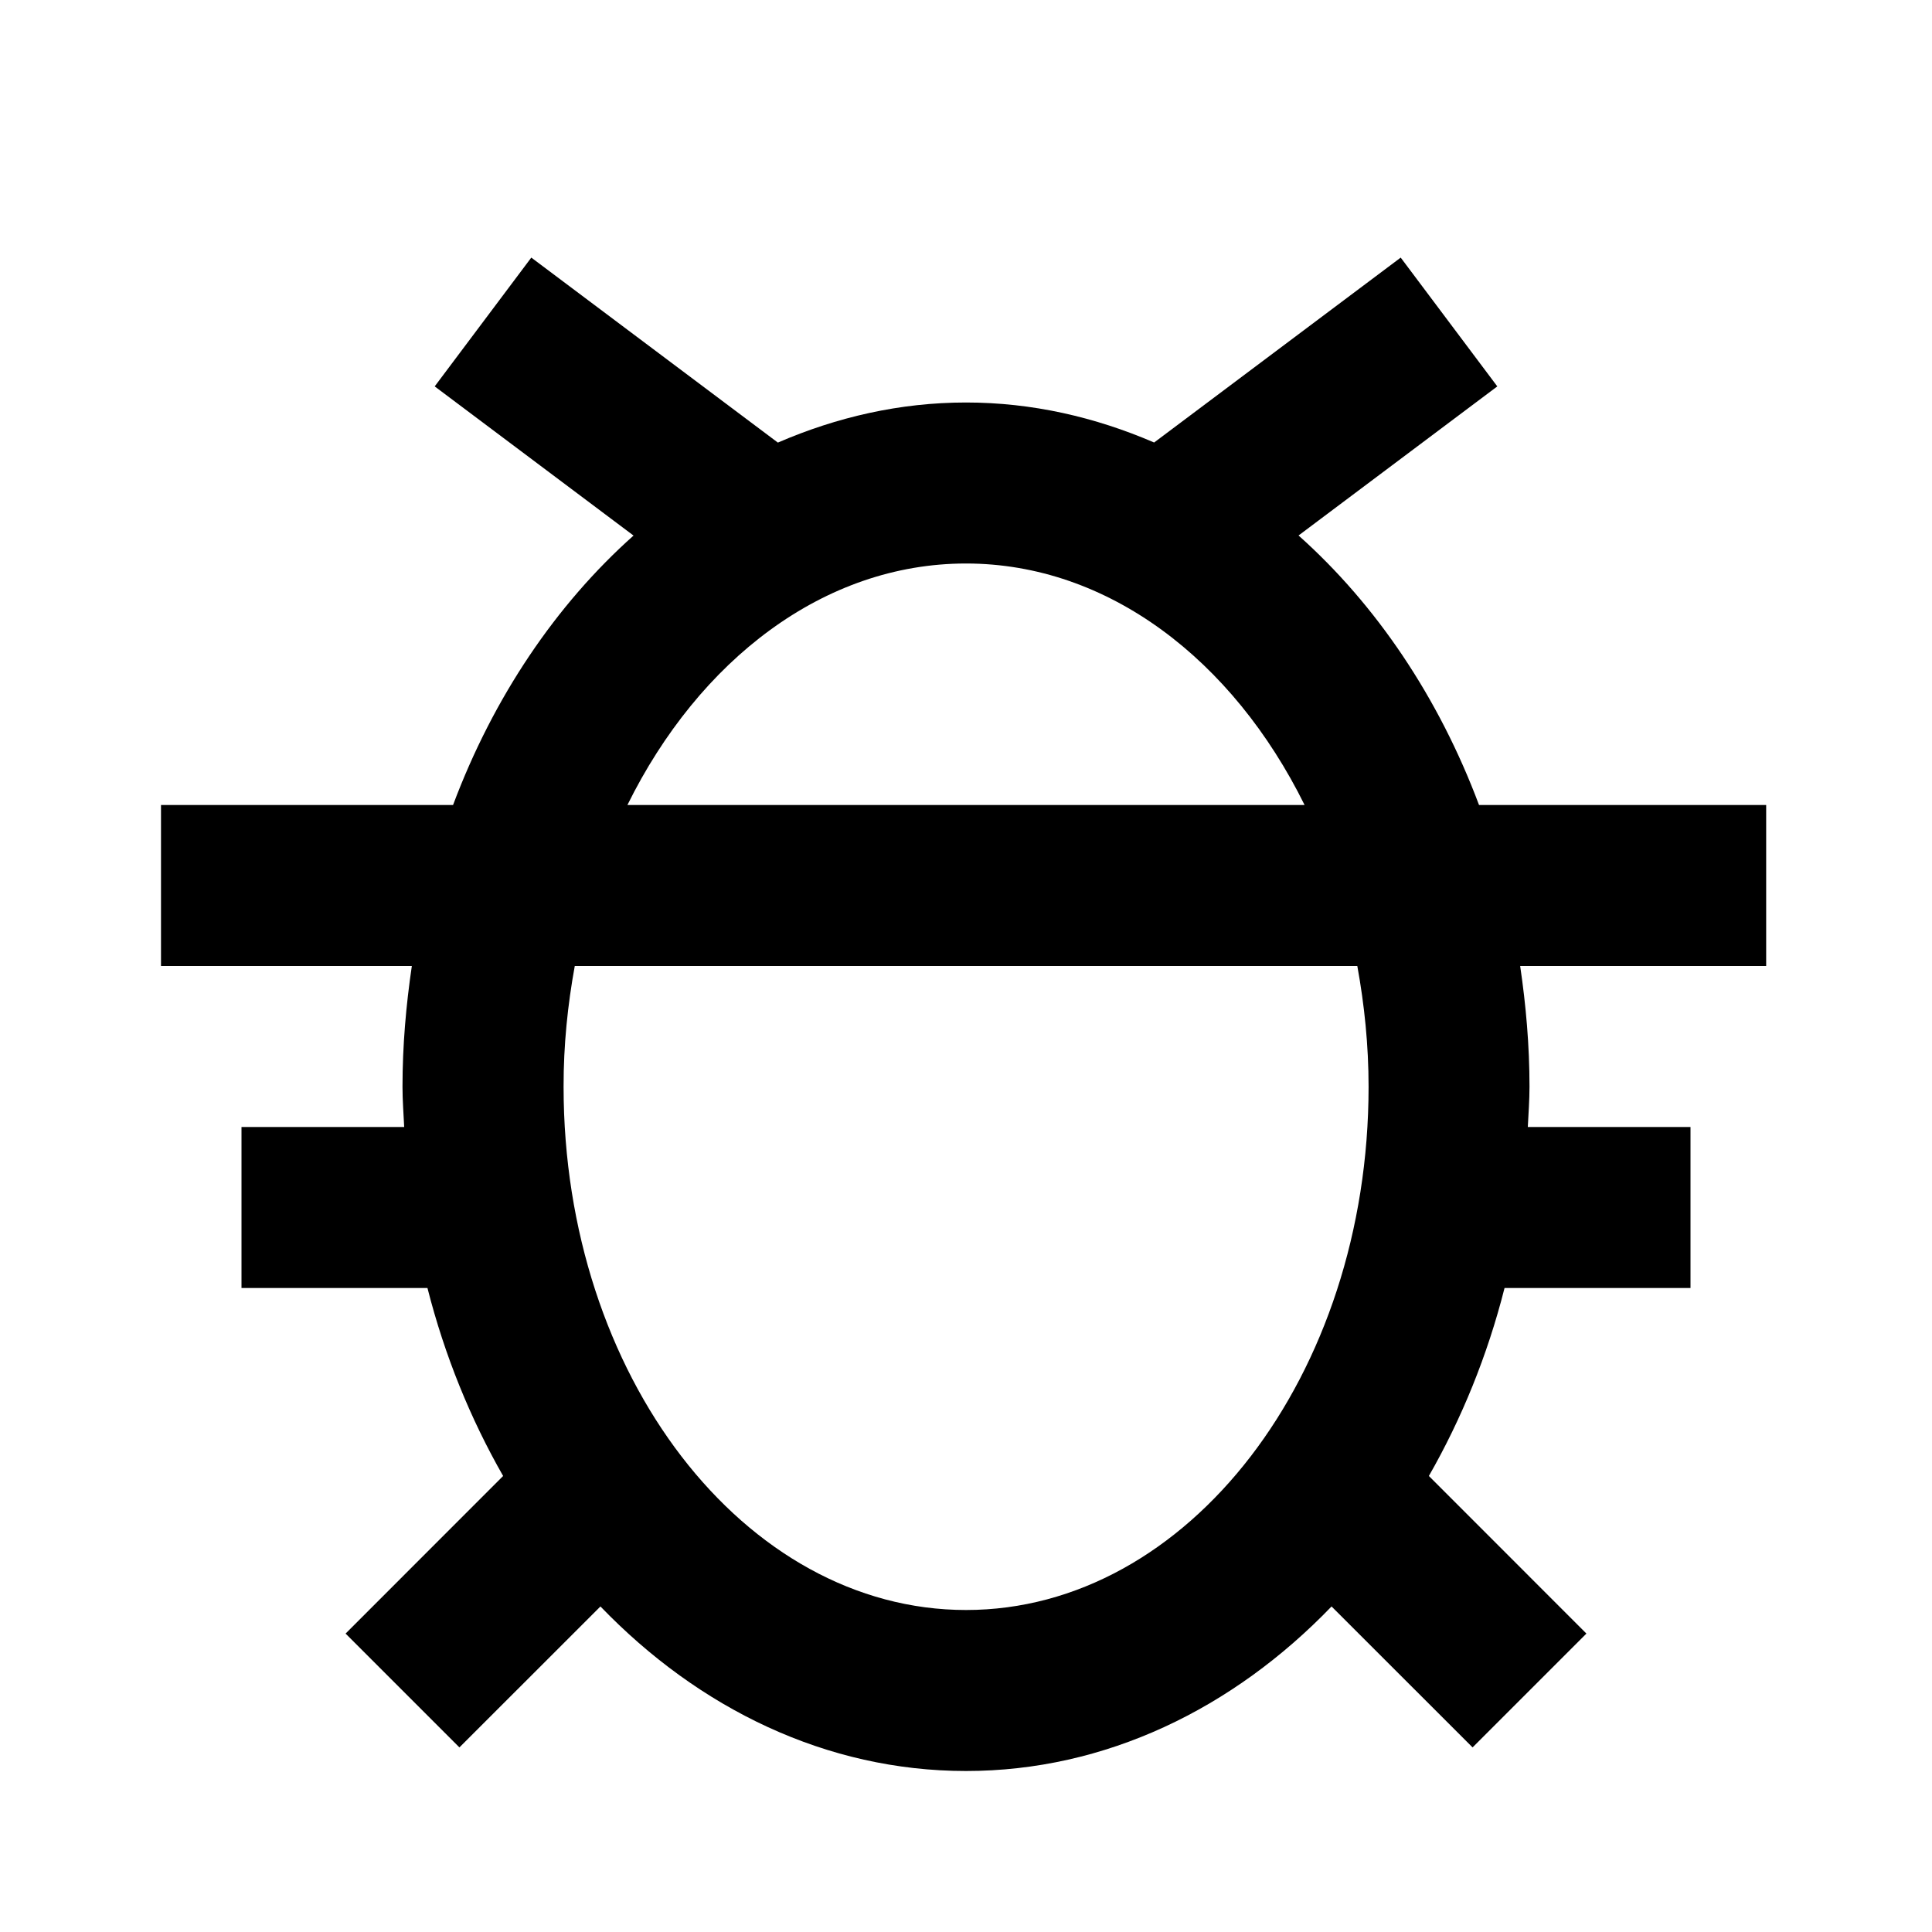 <?xml version="1.0" encoding="utf-8"?>
<!-- Generator: Adobe Illustrator 16.0.0, SVG Export Plug-In . SVG Version: 6.00 Build 0)  -->
<!DOCTYPE svg PUBLIC "-//W3C//DTD SVG 1.1//EN" "http://www.w3.org/Graphics/SVG/1.1/DTD/svg11.dtd">
<svg version="1.1" id="Layer_1" xmlns="http://www.w3.org/2000/svg" xmlns:xlink="http://www.w3.org/1999/xlink" x="0px" y="0px"
	 width="24px" height="24px" viewBox="0 0 24 24" enable-background="new 0 0 24 24" xml:space="preserve">
<g>
	<path d="M5,13.5c0,0.169,0.013,0.333,0.021,0.5H3v2h2.31c0.214,0.842,0.535,1.627,0.94,2.335l-1.957,1.958l1.414,1.414l1.752-1.751
		C8.683,21.227,10.268,22,12,22s3.317-0.773,4.541-2.044l1.752,1.751l1.414-1.414l-1.957-1.958c0.405-0.708,0.727-1.493,0.94-2.335
		H21v-2h-2.021C18.987,13.833,19,13.669,19,13.5c0-0.513-0.044-1.012-0.116-1.5h3.056v-2h-3.567
		c-0.501-1.337-1.277-2.487-2.242-3.348L18.6,4.8L17.4,3.2l-3.063,2.297C13.604,5.181,12.82,5,12,5s-1.604,0.181-2.337,0.498
		L6.6,3.2L5.4,4.8l2.47,1.853C6.905,7.513,6.129,8.663,5.628,10H2v2h3.116C5.044,12.488,5,12.987,5,13.5z M12,7
		c1.766,0,3.316,1.199,4.206,3H7.794C8.684,8.199,10.234,7,12,7z M7.14,12h9.721c0.088,0.482,0.14,0.983,0.14,1.5
		c0,3.584-2.243,6.5-5,6.5s-5-2.916-5-6.5C7,12.983,7.052,12.482,7.14,12z"/>
</g>
</svg>
